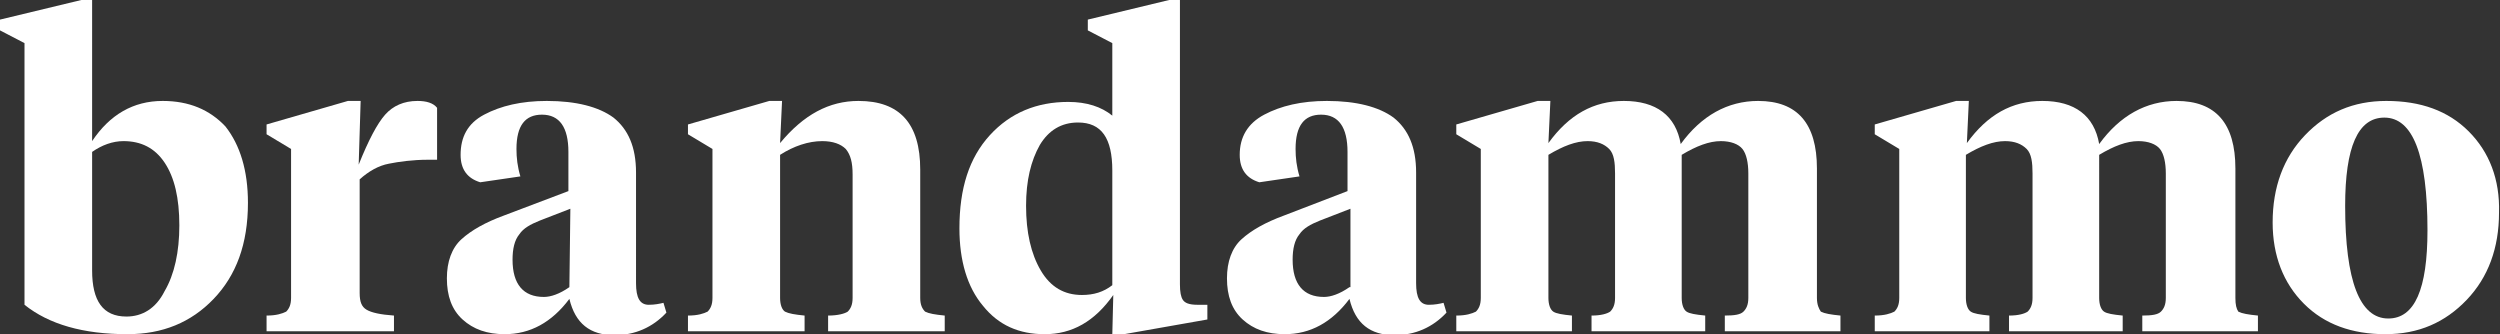 <?xml version="1.0" encoding="utf-8"?>
<!-- Generator: Adobe Illustrator 27.3.1, SVG Export Plug-In . SVG Version: 6.00 Build 0)  -->
<svg version="1.1" id="Layer_1" xmlns="http://www.w3.org/2000/svg" xmlns:xlink="http://www.w3.org/1999/xlink" x="0px" y="0px"
	 viewBox="0 0 255.1 34.1" style="enable-background:new 0 0 255.1 34.1;" xml:space="preserve">
<rect x="0" y="0" width="255.1" height="34.1" fill="#333333" stroke="none"/>
<style type="text/css">
	.st0{fill:#FFFFFF;}
</style>
<g>
	<path class="st0" d="M16.6,10.3c-3,0-5.4,1.4-7.2,4.1V0H8.3L0,2v1.1l2.5,1.3v26.7c2.5,2,6,3,10.5,3c3.6,0,6.5-1.2,8.8-3.6
		s3.5-5.6,3.5-9.8c0-3.3-0.8-5.9-2.3-7.8C21.4,11.2,19.3,10.3,16.6,10.3z M16.8,29.7c-0.9,1.8-2.3,2.6-3.9,2.6
		c-2.4,0-3.5-1.6-3.5-4.7V15.5c1-0.7,2.1-1.1,3.2-1.1c1.8,0,3.2,0.7,4.2,2.2s1.5,3.6,1.5,6.4C18.3,25.7,17.8,28,16.8,29.7z"/>
	<path class="st0" d="M39.3,11.7c-0.8,0.9-1.7,2.6-2.7,5.1l0.2-6.5h-1.3l-8.3,2.4v1l2.5,1.5v15.2c0,0.7-0.2,1.1-0.5,1.4
		c-0.4,0.2-1,0.4-2,0.4v1.6h13v-1.6c-1.4-0.1-2.3-0.3-2.8-0.6s-0.7-0.8-0.7-1.7V18.3c0.9-0.8,1.9-1.4,3-1.6c1-0.2,2.4-0.4,4-0.4h0.9
		V11c-0.4-0.5-1.1-0.7-2-0.7C41.2,10.3,40.1,10.8,39.3,11.7z"/>
	<path class="st0" d="M66.2,31.1c-0.9,0-1.3-0.7-1.3-2.2V17.6c0-2.6-0.8-4.4-2.3-5.6c-1.5-1.1-3.8-1.7-6.8-1.7
		c-2.6,0-4.7,0.5-6.4,1.4S47,14,47,15.8c0,1.5,0.7,2.4,2,2.8l4.1-0.6c-0.3-1-0.4-1.9-0.4-2.8c0-2.4,0.9-3.5,2.6-3.5
		c1.8,0,2.7,1.3,2.7,3.8v4L51.4,22c-1.9,0.7-3.3,1.5-4.3,2.4s-1.5,2.3-1.5,4c0,1.8,0.5,3.2,1.6,4.2c1.1,1,2.5,1.5,4.3,1.5
		c2.6,0,4.8-1.2,6.6-3.6c0.6,2.5,2.1,3.7,4.6,3.7c2.1,0,3.9-0.8,5.3-2.3l-0.3-1C67.3,31,66.8,31.1,66.2,31.1z M58.1,29.3
		c-1,0.7-1.9,1-2.6,1c-2.1,0-3.2-1.3-3.2-3.8c0-1.1,0.2-2,0.7-2.6c0.4-0.6,1.1-1,2.1-1.4l3.1-1.2L58.1,29.3L58.1,29.3z"/>
	<path class="st0" d="M93.9,30.4V17.3c0-4.7-2.1-7-6.3-7c-3,0-5.6,1.4-8,4.3l0.2-4.3h-1.3l-8.3,2.4v1l2.5,1.5v15.2
		c0,0.7-0.2,1.1-0.5,1.4c-0.4,0.2-1,0.4-2,0.4v1.6h11.9v-1.6c-1-0.1-1.6-0.2-2-0.4c-0.3-0.2-0.5-0.7-0.5-1.4V15.8
		c1.4-0.9,2.9-1.4,4.3-1.4c1.1,0,1.9,0.3,2.4,0.8c0.5,0.6,0.7,1.4,0.7,2.6v12.6c0,0.7-0.2,1.1-0.5,1.4c-0.3,0.2-1,0.4-2,0.4v1.6
		h11.9v-1.6c-1-0.1-1.6-0.2-2-0.4C94.1,31.5,93.9,31.1,93.9,30.4z"/>
	<path class="st0" d="M120.7,30.6c-0.2-0.3-0.3-0.8-0.3-1.6V0h-1.1L111,2v1.1l2.5,1.3v7.4c-1.1-0.9-2.6-1.4-4.5-1.4
		c-3.2,0-5.9,1.1-8,3.4s-3.1,5.4-3.1,9.5c0,3.3,0.8,6,2.4,7.9c1.6,2,3.7,2.9,6.3,2.9c2.8,0,5.1-1.3,7-4l-0.1,4h1.2l8.5-1.5v-1.5h-1
		C121.3,31.1,120.9,30.9,120.7,30.6z M113.5,29.1c-0.9,0.7-1.9,1-3.1,1c-1.8,0-3.2-0.8-4.2-2.5s-1.5-3.9-1.5-6.6
		c0-2.6,0.5-4.6,1.4-6.2c0.9-1.5,2.2-2.3,3.9-2.3c2.4,0,3.5,1.6,3.5,4.9C113.5,17.4,113.5,29.1,113.5,29.1z"/>
	<path class="st0" d="M145.8,31.1c-0.9,0-1.3-0.7-1.3-2.2V17.6c0-2.6-0.8-4.4-2.3-5.6c-1.5-1.1-3.8-1.7-6.8-1.7
		c-2.6,0-4.7,0.5-6.4,1.4s-2.5,2.3-2.5,4.1c0,1.5,0.7,2.4,2,2.8l4.1-0.6c-0.3-1-0.4-1.9-0.4-2.8c0-2.4,0.9-3.5,2.6-3.5
		c1.8,0,2.7,1.3,2.7,3.8v4L131,22c-1.9,0.7-3.3,1.5-4.3,2.4s-1.5,2.3-1.5,4c0,1.8,0.5,3.2,1.6,4.2c1.1,1,2.5,1.5,4.3,1.5
		c2.6,0,4.8-1.2,6.6-3.6c0.6,2.5,2.1,3.7,4.6,3.7c2.1,0,3.9-0.8,5.3-2.3l-0.3-1C146.9,31,146.4,31.1,145.8,31.1z M137.7,29.3
		c-1,0.7-1.9,1-2.6,1c-2.1,0-3.2-1.3-3.2-3.8c0-1.1,0.2-2,0.7-2.6c0.4-0.6,1.1-1,2.1-1.4l3.1-1.2v8H137.7z"/>
	<path class="st0" d="M185.4,30.4V17.2c0-4.6-2-6.9-6-6.9c-3.1,0-5.8,1.5-7.9,4.4c-0.5-2.9-2.5-4.4-5.8-4.4c-3.1,0-5.6,1.4-7.7,4.3
		l0.2-4.3h-1.3l-8.3,2.4v1l2.5,1.5v15.2c0,0.7-0.2,1.1-0.5,1.4c-0.4,0.2-1,0.4-2,0.4v1.6h11.8v-1.6c-1-0.1-1.6-0.2-1.9-0.4
		s-0.5-0.7-0.5-1.4V15.8c1.5-0.9,2.8-1.4,4-1.4c1,0,1.7,0.3,2.2,0.8s0.6,1.4,0.6,2.5v12.7c0,0.7-0.2,1.1-0.5,1.4
		c-0.3,0.2-0.9,0.4-1.9,0.4v1.6H174v-1.6c-1-0.1-1.6-0.2-1.9-0.4c-0.3-0.2-0.5-0.7-0.5-1.4V15.8c1.5-0.9,2.8-1.4,4-1.4
		c1,0,1.8,0.3,2.2,0.8s0.6,1.4,0.6,2.5v12.7c0,0.7-0.2,1.1-0.5,1.4c-0.3,0.3-0.9,0.4-1.9,0.4v1.6h11.8v-1.6c-1-0.1-1.6-0.2-2-0.4
		C185.6,31.5,185.4,31.1,185.4,30.4z"/>
	<path class="st0" d="M228.1,30.4V17.2c0-4.6-2-6.9-6-6.9c-3.1,0-5.8,1.5-7.9,4.4c-0.5-2.9-2.5-4.4-5.8-4.4c-3.1,0-5.6,1.4-7.7,4.3
		l0.2-4.3h-1.3l-8.3,2.4v1l2.5,1.5v15.2c0,0.7-0.2,1.1-0.5,1.4c-0.4,0.2-1,0.4-2,0.4v1.6H203v-1.6c-1-0.1-1.6-0.2-1.9-0.4
		s-0.5-0.7-0.5-1.4V15.8c1.5-0.9,2.8-1.4,4-1.4c1,0,1.7,0.3,2.2,0.8s0.6,1.4,0.6,2.5v12.7c0,0.7-0.2,1.1-0.5,1.4
		c-0.3,0.2-0.9,0.4-1.9,0.4v1.6h11.6v-1.6c-1-0.1-1.6-0.2-1.9-0.4c-0.3-0.2-0.5-0.7-0.5-1.4V15.8c1.5-0.9,2.8-1.4,4-1.4
		c1,0,1.8,0.3,2.2,0.8s0.6,1.4,0.6,2.5v12.7c0,0.7-0.2,1.1-0.5,1.4c-0.3,0.3-0.9,0.4-1.9,0.4v1.6h11.8v-1.6c-1-0.1-1.6-0.2-2-0.4
		C228.2,31.5,228.1,31.1,228.1,30.4z"/>
	<path class="st0" d="M251.9,13.4c-2.1-2.1-4.9-3.1-8.4-3.1c-3.4,0-6.1,1.2-8.3,3.5s-3.3,5.3-3.3,8.9c0,3.4,1.1,6.2,3.2,8.3
		c2.1,2.1,4.9,3.1,8.3,3.1c3.4,0,6.1-1.2,8.3-3.5s3.3-5.3,3.3-8.9C255.1,18.3,254,15.5,251.9,13.4z M243.7,32.5
		c-2.9,0-4.4-3.8-4.4-11.5c0-6,1.3-9,4-9c2.9,0,4.4,3.8,4.4,11.5C247.7,29.5,246.4,32.5,243.7,32.5z"/>
</g>
</svg>
